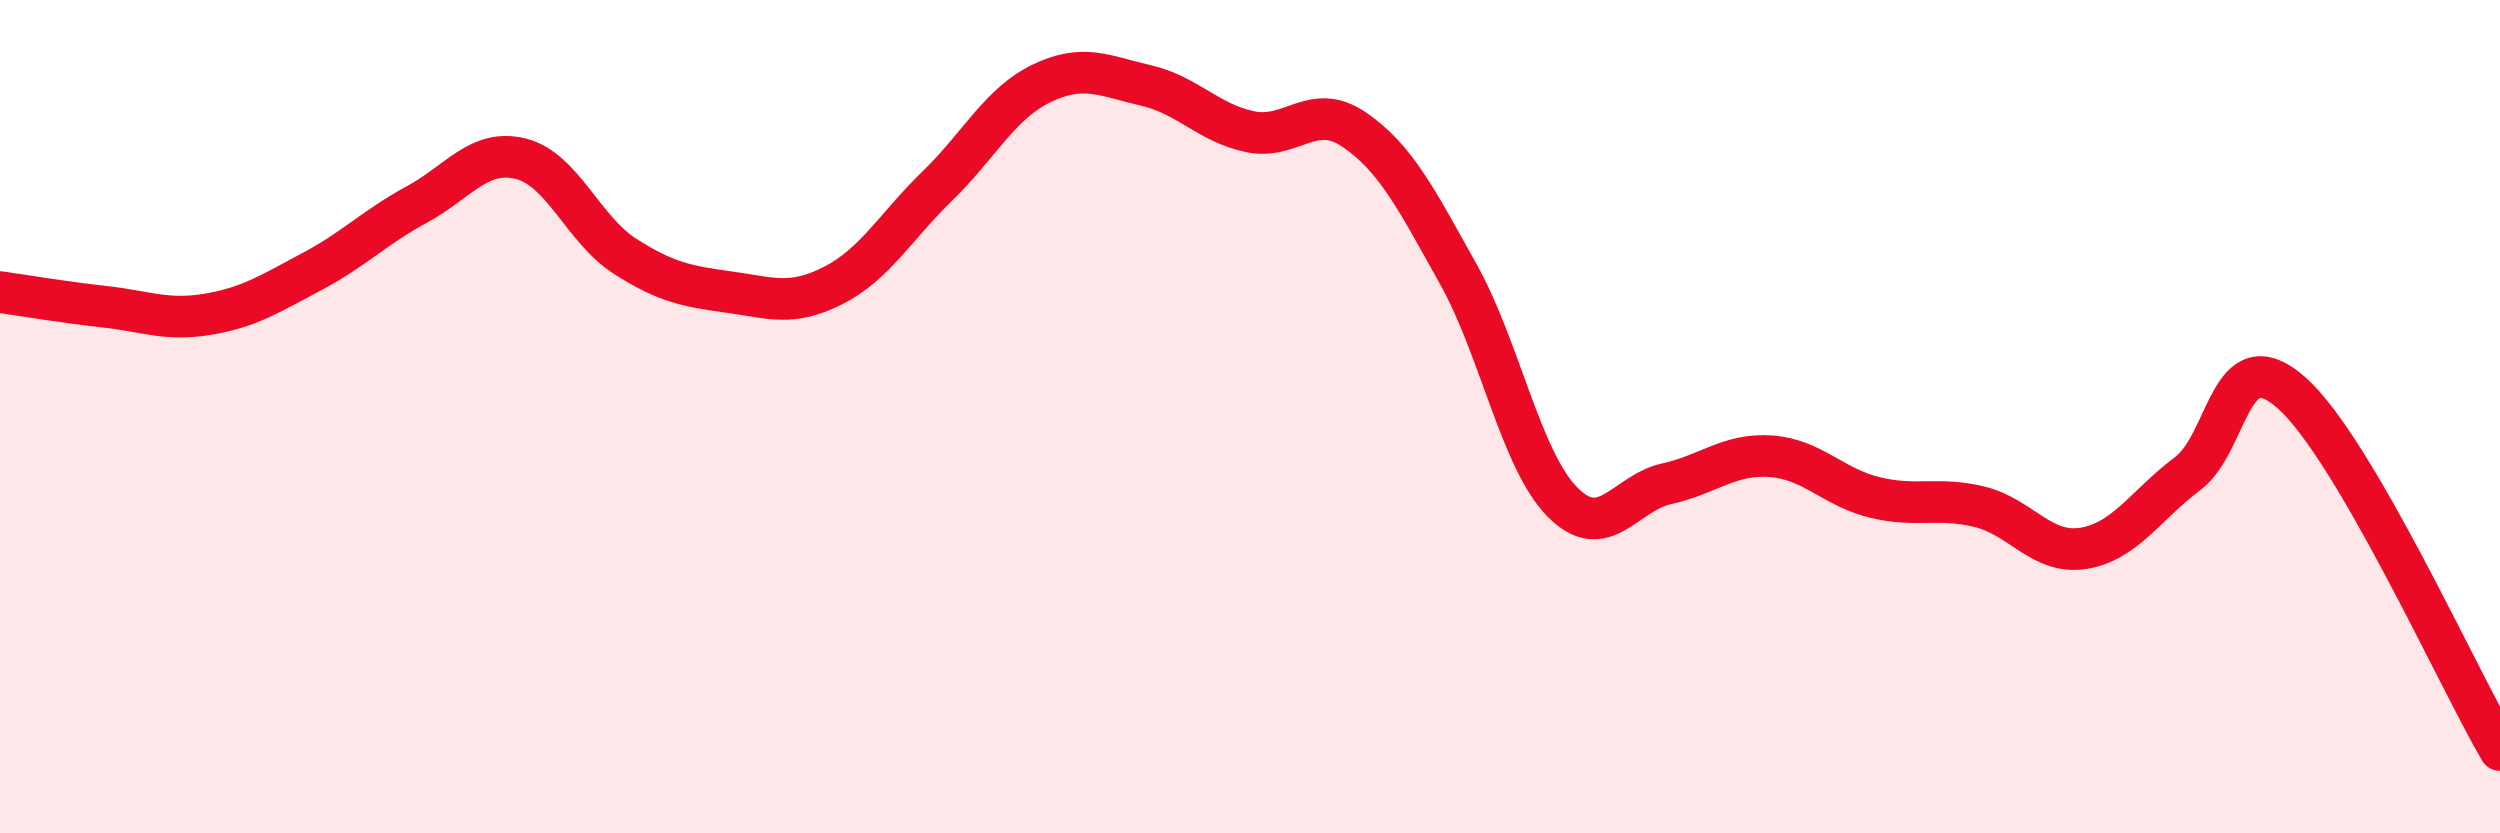 
    <svg width="60" height="20" viewBox="0 0 60 20" xmlns="http://www.w3.org/2000/svg">
      <path
        d="M 0,7.01 C 0.5,7.08 1.5,7.25 2.5,7.36 C 3.5,7.47 4,7.71 5,7.54 C 6,7.37 6.5,7.04 7.5,6.51 C 8.5,5.98 9,5.45 10,4.91 C 11,4.37 11.5,3.56 12.5,3.81 C 13.5,4.06 14,5.51 15,6.15 C 16,6.79 16.5,6.87 17.5,7.01 C 18.5,7.15 19,7.36 20,6.85 C 21,6.34 21.5,5.43 22.5,4.46 C 23.5,3.49 24,2.48 25,2 C 26,1.52 26.5,1.82 27.5,2.05 C 28.5,2.28 29,2.95 30,3.16 C 31,3.37 31.5,2.43 32.5,3.11 C 33.5,3.79 34,4.79 35,6.58 C 36,8.37 36.5,11.04 37.5,12.05 C 38.5,13.06 39,11.83 40,11.61 C 41,11.39 41.5,10.88 42.5,10.95 C 43.5,11.02 44,11.7 45,11.94 C 46,12.18 46.5,11.92 47.5,12.16 C 48.5,12.4 49,13.32 50,13.16 C 51,13 51.5,12.12 52.5,11.37 C 53.5,10.62 53.5,8.1 55,9.43 C 56.5,10.76 59,16.29 60,18L60 20L0 20Z"
        fill="#EB0A25"
        opacity="0.1"
        stroke-linecap="round"
        stroke-linejoin="round"
      />
      <path
        d="M 0,7.01 C 0.5,7.08 1.5,7.25 2.5,7.36 C 3.5,7.47 4,7.71 5,7.54 C 6,7.37 6.5,7.04 7.5,6.51 C 8.5,5.98 9,5.45 10,4.91 C 11,4.37 11.5,3.56 12.5,3.81 C 13.5,4.06 14,5.51 15,6.15 C 16,6.79 16.5,6.87 17.5,7.01 C 18.5,7.15 19,7.36 20,6.85 C 21,6.34 21.5,5.43 22.5,4.46 C 23.5,3.49 24,2.48 25,2 C 26,1.52 26.5,1.82 27.5,2.05 C 28.5,2.28 29,2.95 30,3.16 C 31,3.37 31.5,2.43 32.5,3.11 C 33.5,3.79 34,4.79 35,6.58 C 36,8.37 36.5,11.04 37.5,12.05 C 38.5,13.06 39,11.83 40,11.61 C 41,11.39 41.5,10.88 42.5,10.95 C 43.5,11.02 44,11.7 45,11.94 C 46,12.18 46.5,11.92 47.5,12.16 C 48.5,12.4 49,13.32 50,13.16 C 51,13 51.5,12.12 52.5,11.37 C 53.5,10.62 53.5,8.1 55,9.43 C 56.5,10.76 59,16.29 60,18"
        stroke="#EB0A25"
        stroke-width="1"
        fill="none"
        stroke-linecap="round"
        stroke-linejoin="round"
      />
    </svg>
  